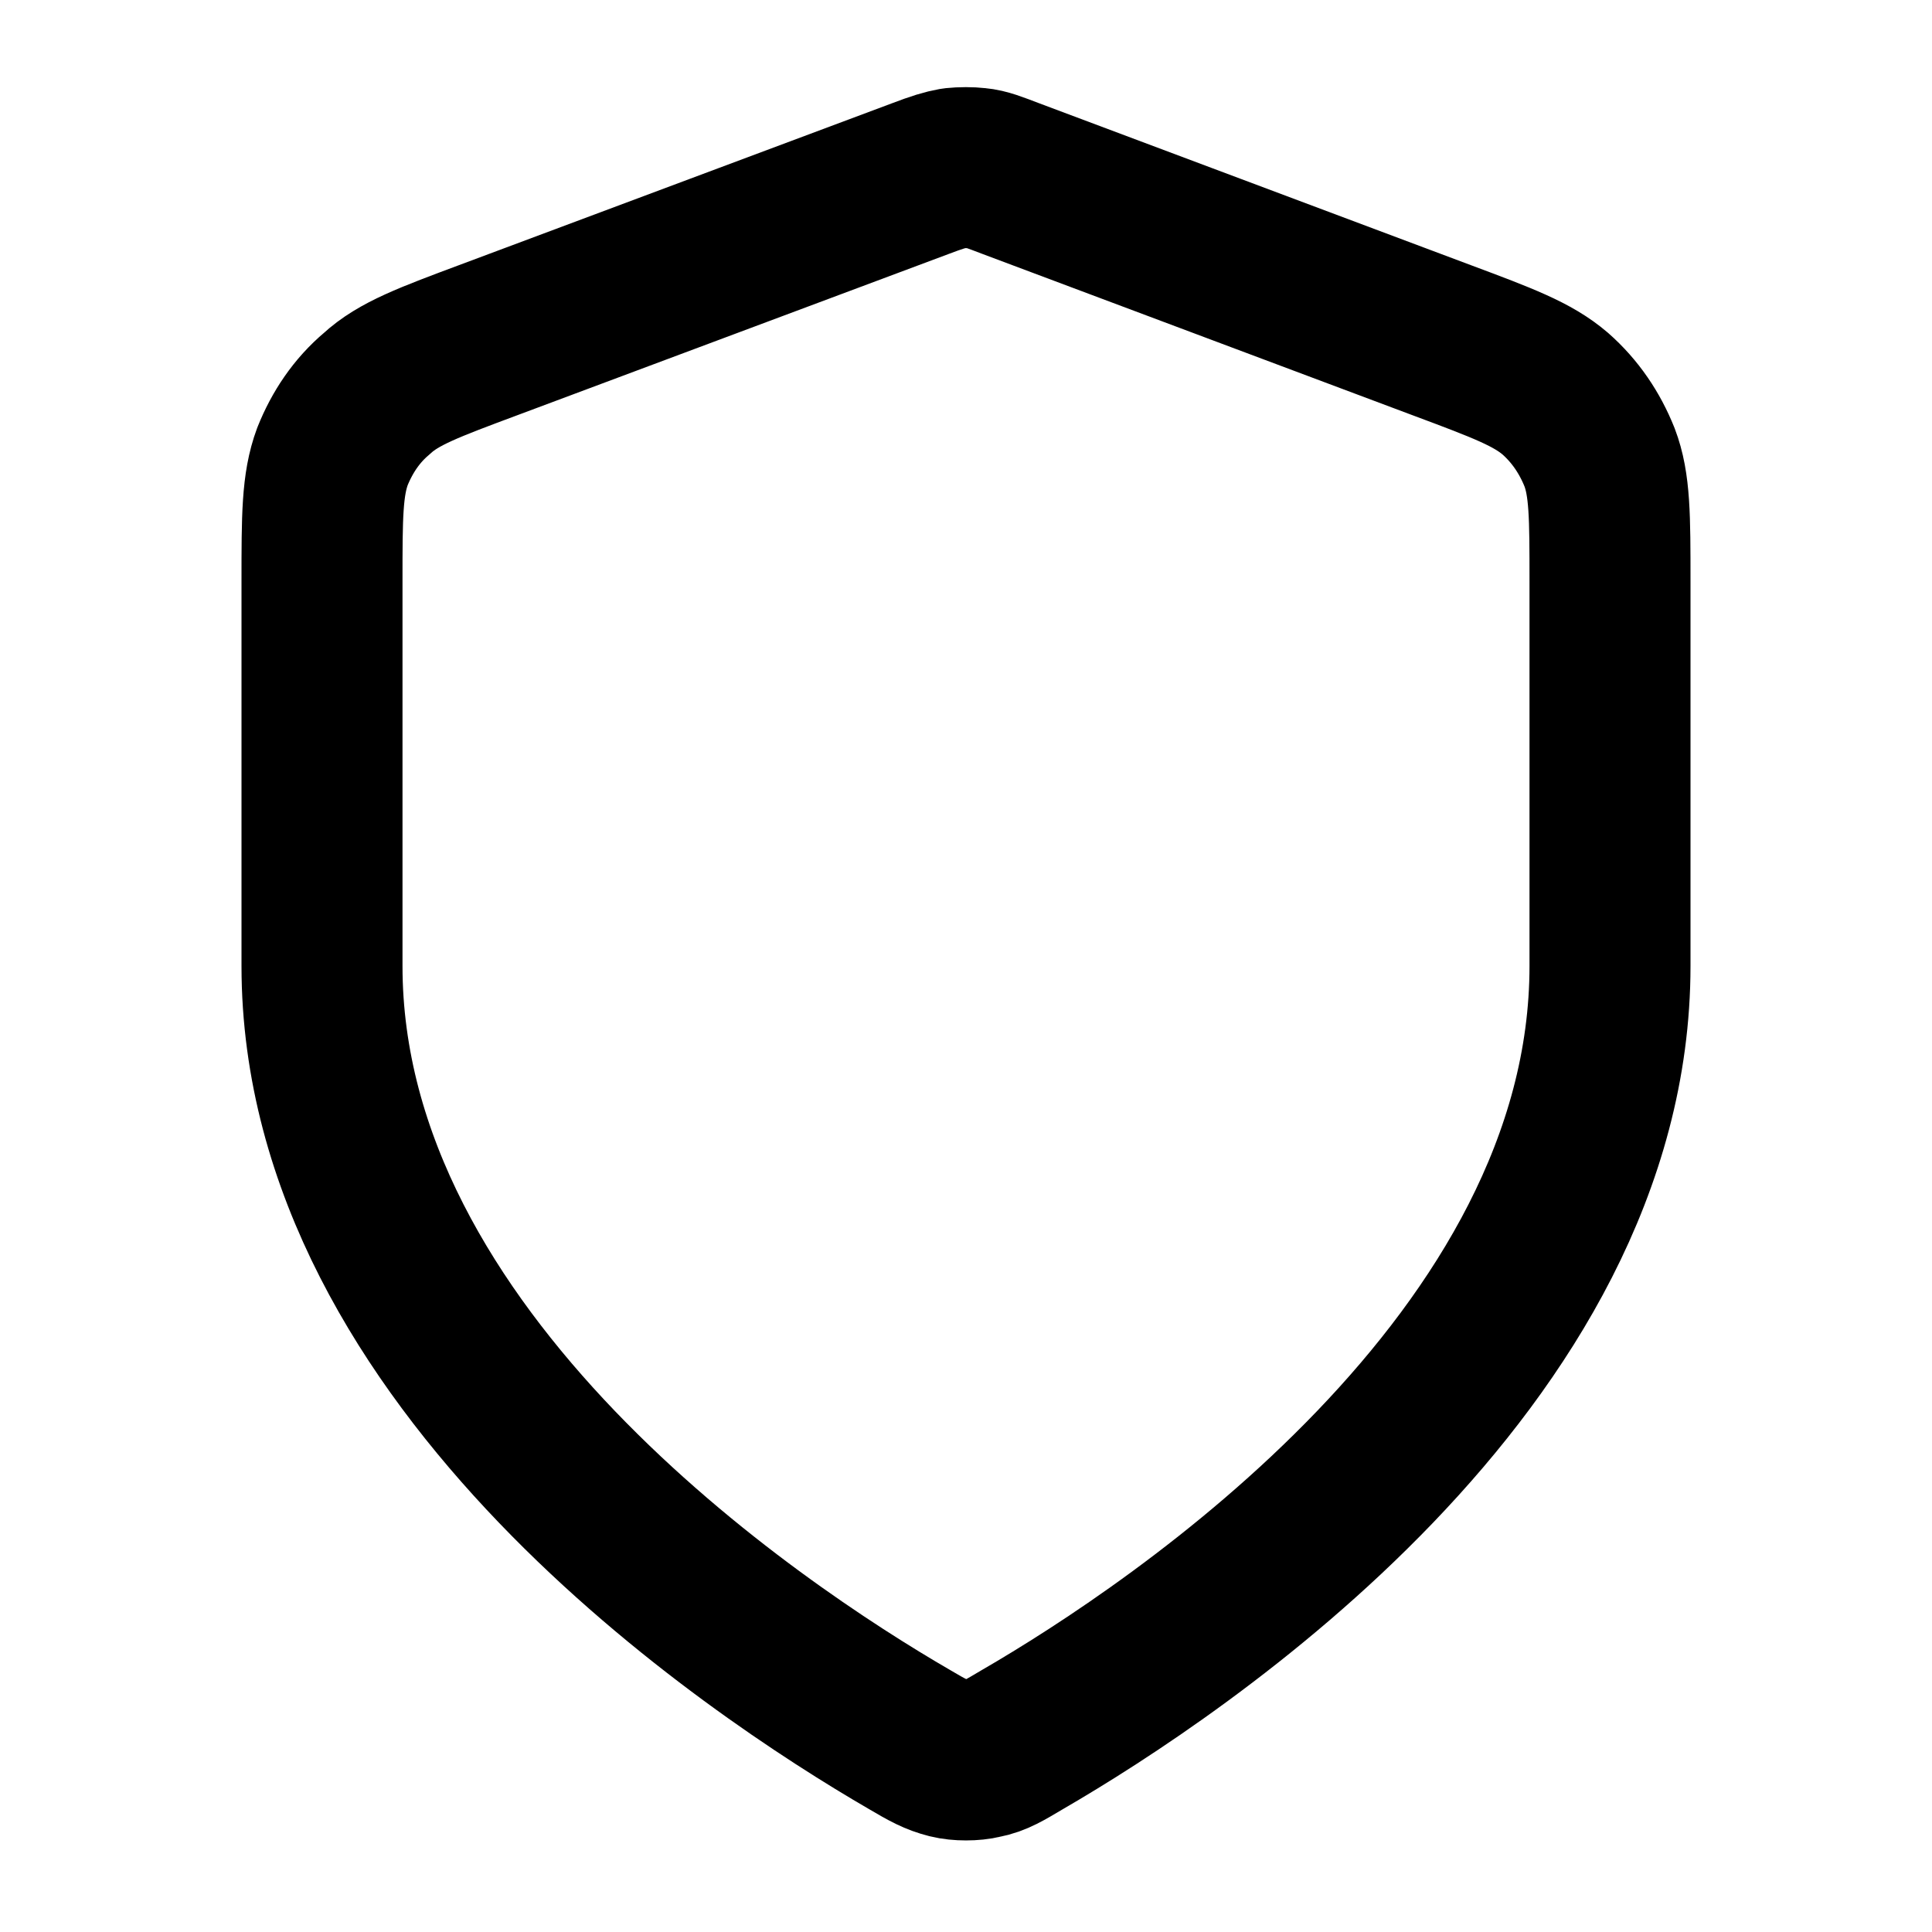 <?xml version="1.0" encoding="utf-8"?>
<!-- Generator: Adobe Illustrator 29.2.1, SVG Export Plug-In . SVG Version: 9.03 Build 55982)  -->
<svg version="1.1" id="Layer_1" xmlns="http://www.w3.org/2000/svg" xmlns:xlink="http://www.w3.org/1999/xlink" x="0px" y="0px" viewBox="0 0 24 24" style="enable-background:new 0 0 24 24;" xml:space="preserve">
  <style type="text/css">
	.st0{opacity:0;fill:#FFFFFF;stroke:#000000;stroke-miterlimit:10;}
	.st1{fill:none;stroke:#000000;stroke-width:2;stroke-linecap:round;stroke-linejoin:round;}
</style>
  <rect class="st0" width="24" height="24" />
  <path class="st1" d="M11.3,21.61c0.22,0.13,0.33,0.19,0.49,0.23c0.12,0.03,0.3,0.03,0.42,0c0.16-0.03,0.27-0.1,0.49-0.23
	C14.65,20.48,20,16.91,20,12V7.22c0-0.8,0-1.2-0.13-1.54c-0.12-0.3-0.3-0.57-0.55-0.79c-0.28-0.24-0.65-0.38-1.4-0.66l-5.36-2.01
	c-0.21-0.08-0.31-0.12-0.42-0.13c-0.09-0.01-0.19-0.01-0.29,0c-0.11,0.02-0.21,0.05-0.42,0.13L6.08,4.22
	C5.33,4.5,4.95,4.64,4.68,4.89C4.43,5.1,4.25,5.37,4.13,5.67C4,6.02,4,6.42,4,7.22V12C4,16.91,9.35,20.48,11.3,21.61z" />
</svg>
